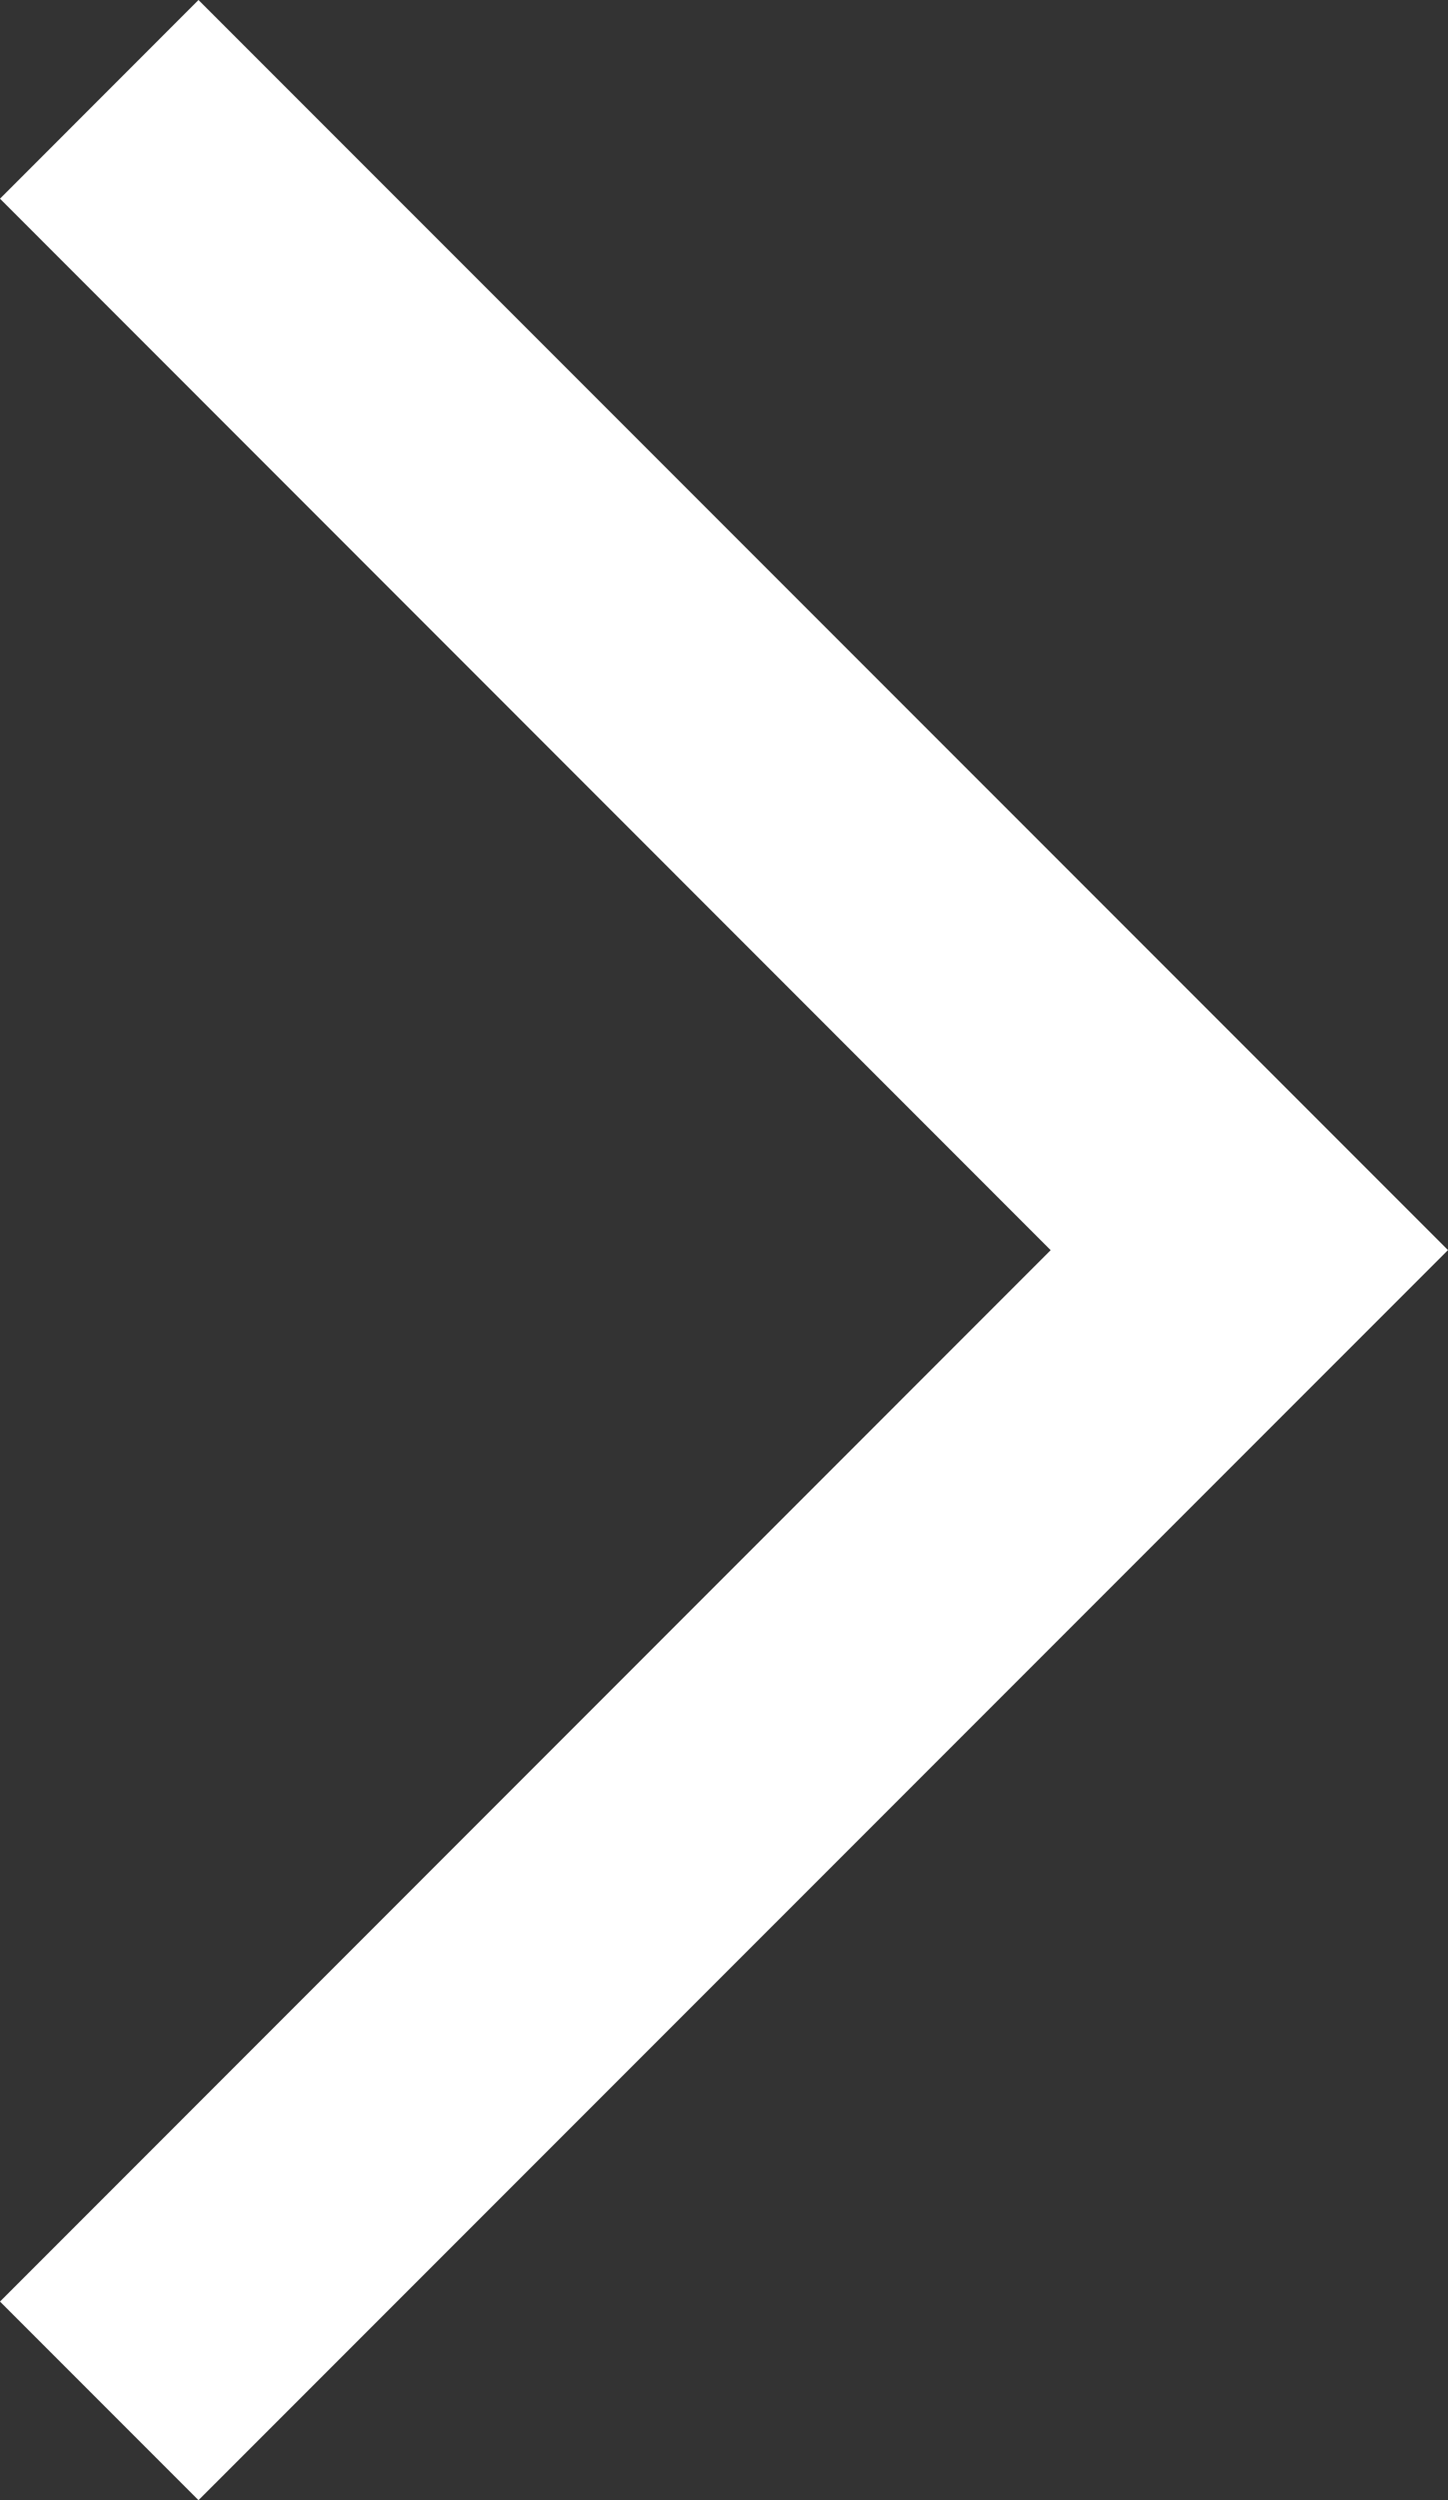 <?xml version="1.0" encoding="utf-8"?>
<!-- Generator: Adobe Illustrator 15.1.0, SVG Export Plug-In . SVG Version: 6.00 Build 0)  -->
<!DOCTYPE svg PUBLIC "-//W3C//DTD SVG 1.1//EN" "http://www.w3.org/Graphics/SVG/1.1/DTD/svg11.dtd">
<svg version="1.1" id="Layer_1" xmlns="http://www.w3.org/2000/svg" xmlns:xlink="http://www.w3.org/1999/xlink" x="0px" y="0px"
	 width="17.07px" height="29.458px" viewBox="0 0 17.07 29.458" enable-background="new 0 0 17.07 29.458" xml:space="preserve">
<rect x="0" y="0" width="17.07" height="29.458" fill="#333333" stroke="none"/>
<g>
	<g>
		<polygon fill="#FFFFFF" points="2.34,29.458 0,27.118 12.386,14.73 0,2.341 2.34,0 17.07,14.729 		"/>
	</g>
</g>
</svg>
